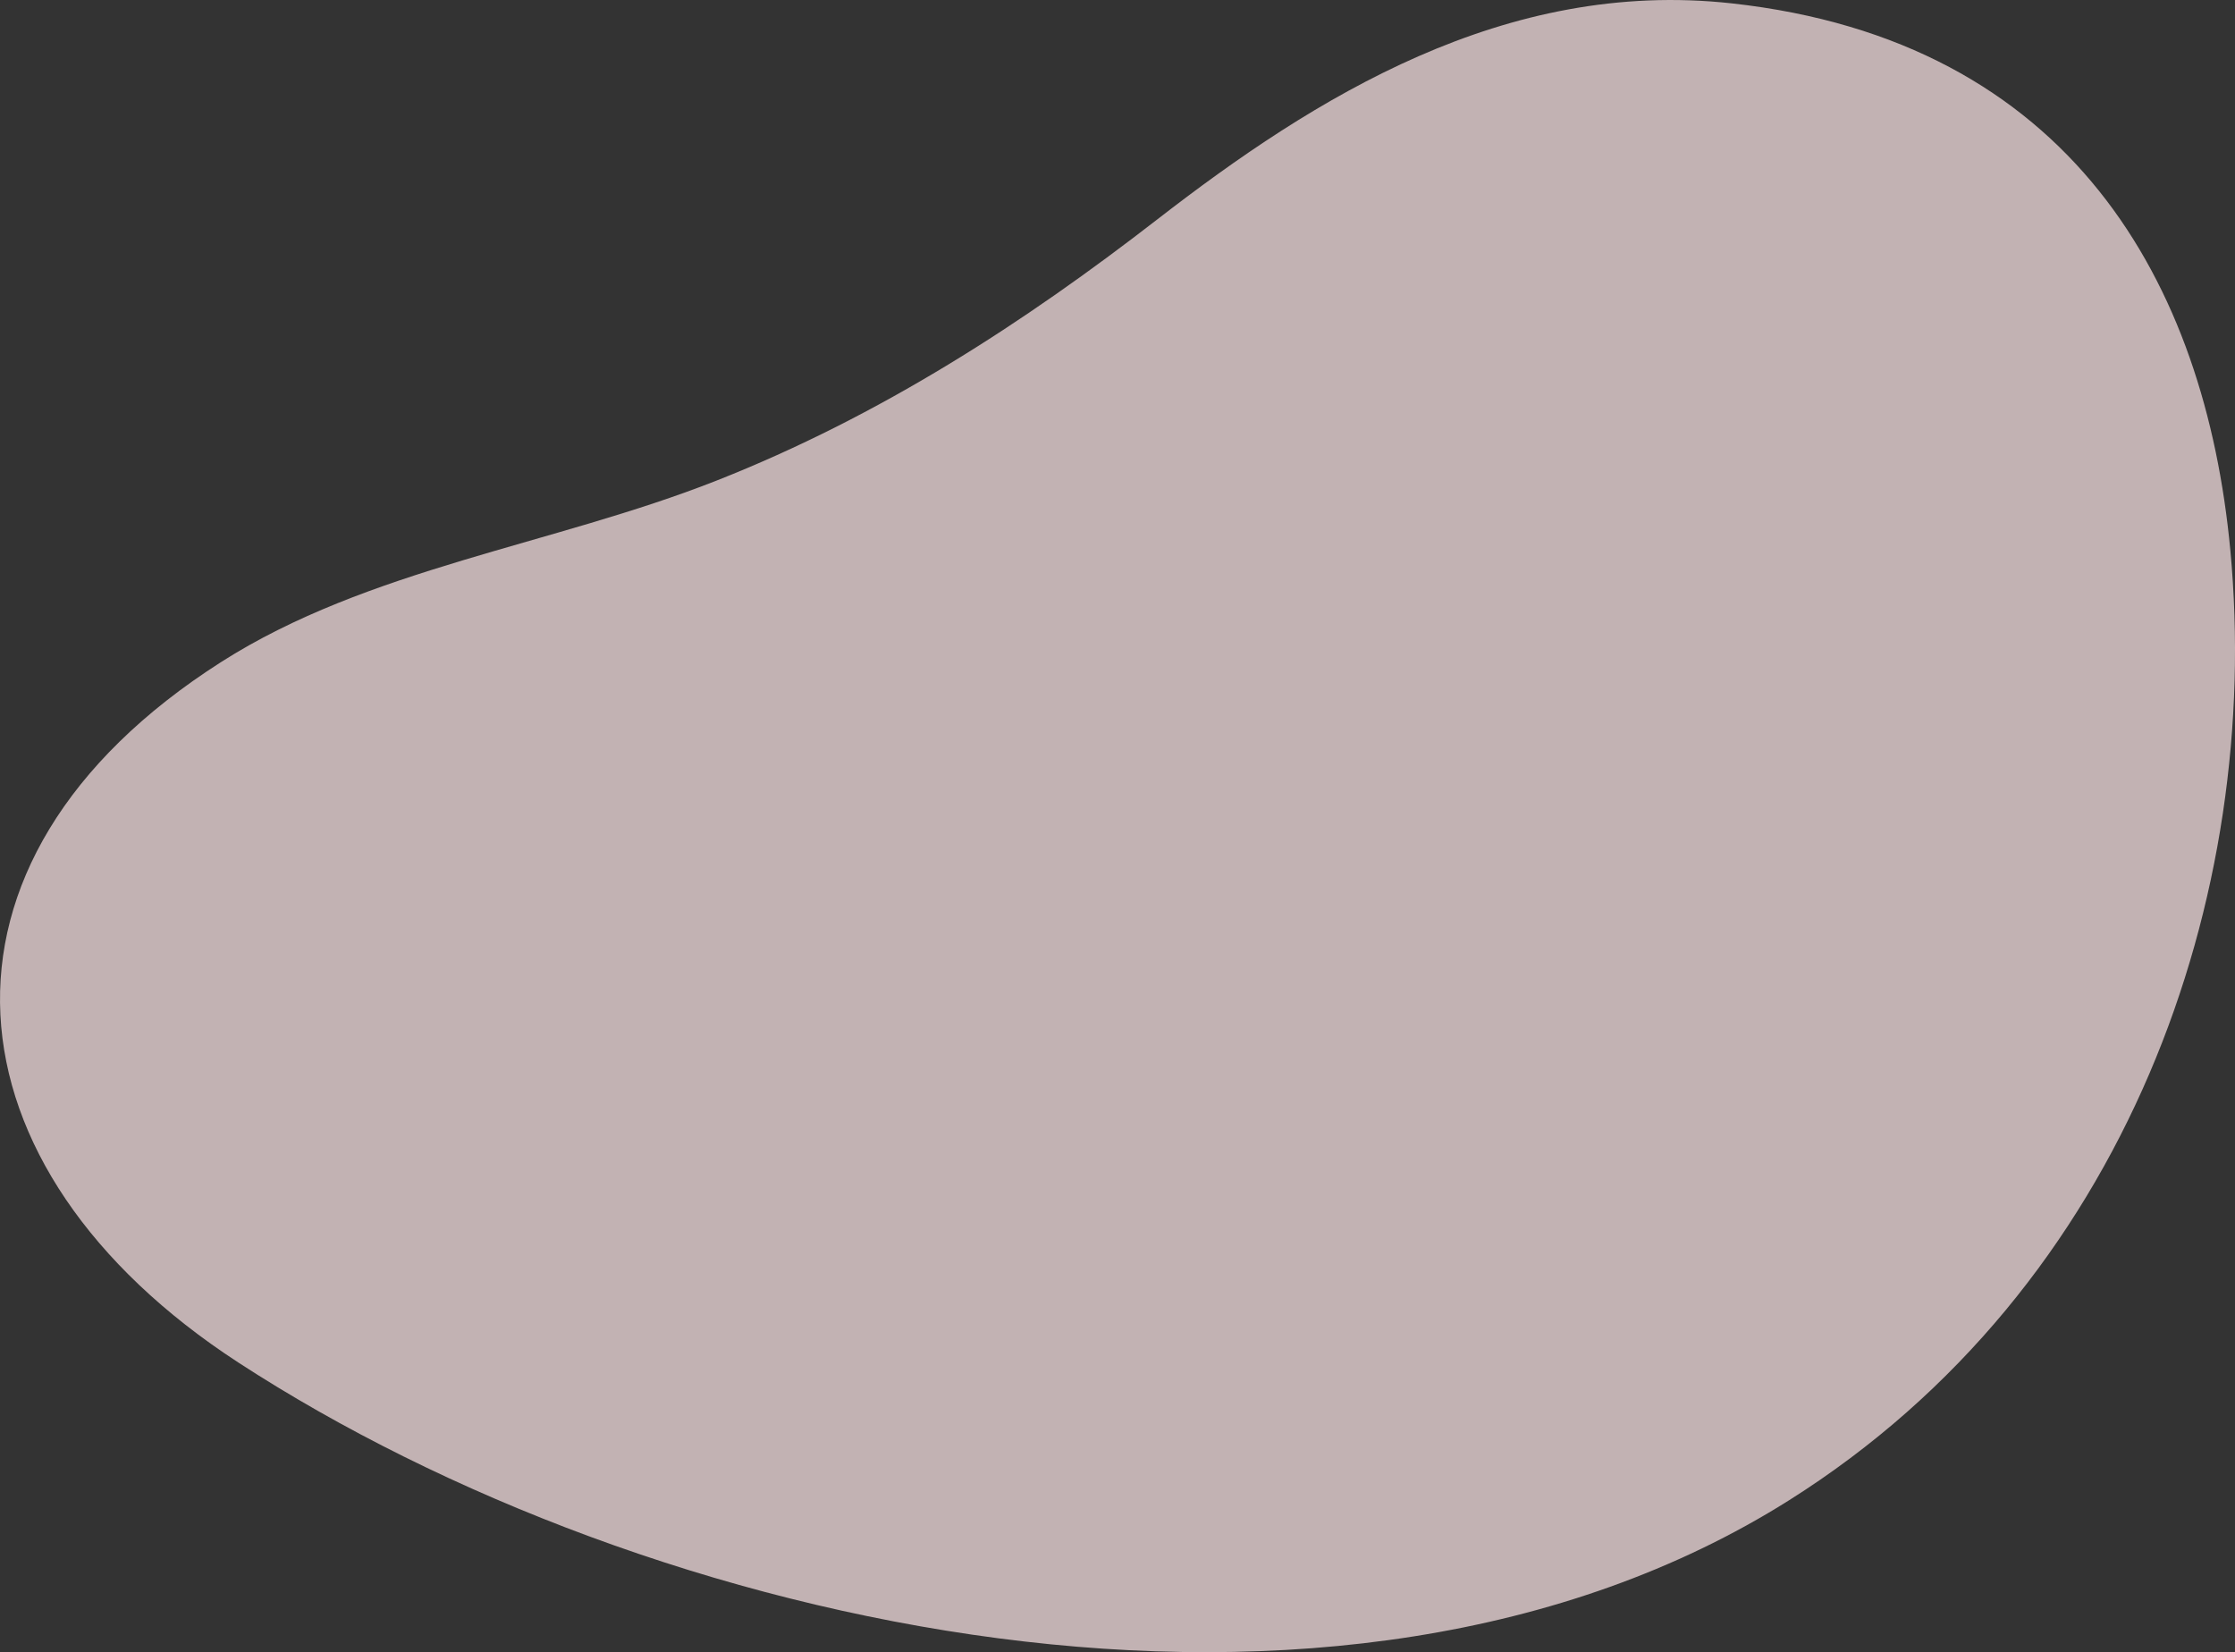 <svg xmlns="http://www.w3.org/2000/svg" xmlns:xlink="http://www.w3.org/1999/xlink" width="329.538" height="243.618" viewBox="0 0 329.538 243.618"><rect x="0" y="0" width="329.538" height="243.618" fill="#333333" stroke="none"/><defs><clipPath id="a"><rect width="329.538" height="243.618" fill="#ffe8e9"/></clipPath></defs><g opacity="0.7" clip-path="url(#a)"><path d="M436.253,156.543c-3.693-39.19-23.4-75.052-73.52-80.568-33.422-3.681-61.484,13.864-84.7,31.868-19.559,15.165-40.846,29-65.011,38.519-24.1,9.5-51.38,12.937-73.008,26.738-46.273,29.526-41.349,74.719,2.509,103.272,60.538,39.412,162.074,62.289,228.672,20.332,50.075-31.546,69.848-89.334,65.06-140.16" transform="translate(-107.41 -75.481)" fill="#ffe8e9"/></g></svg>